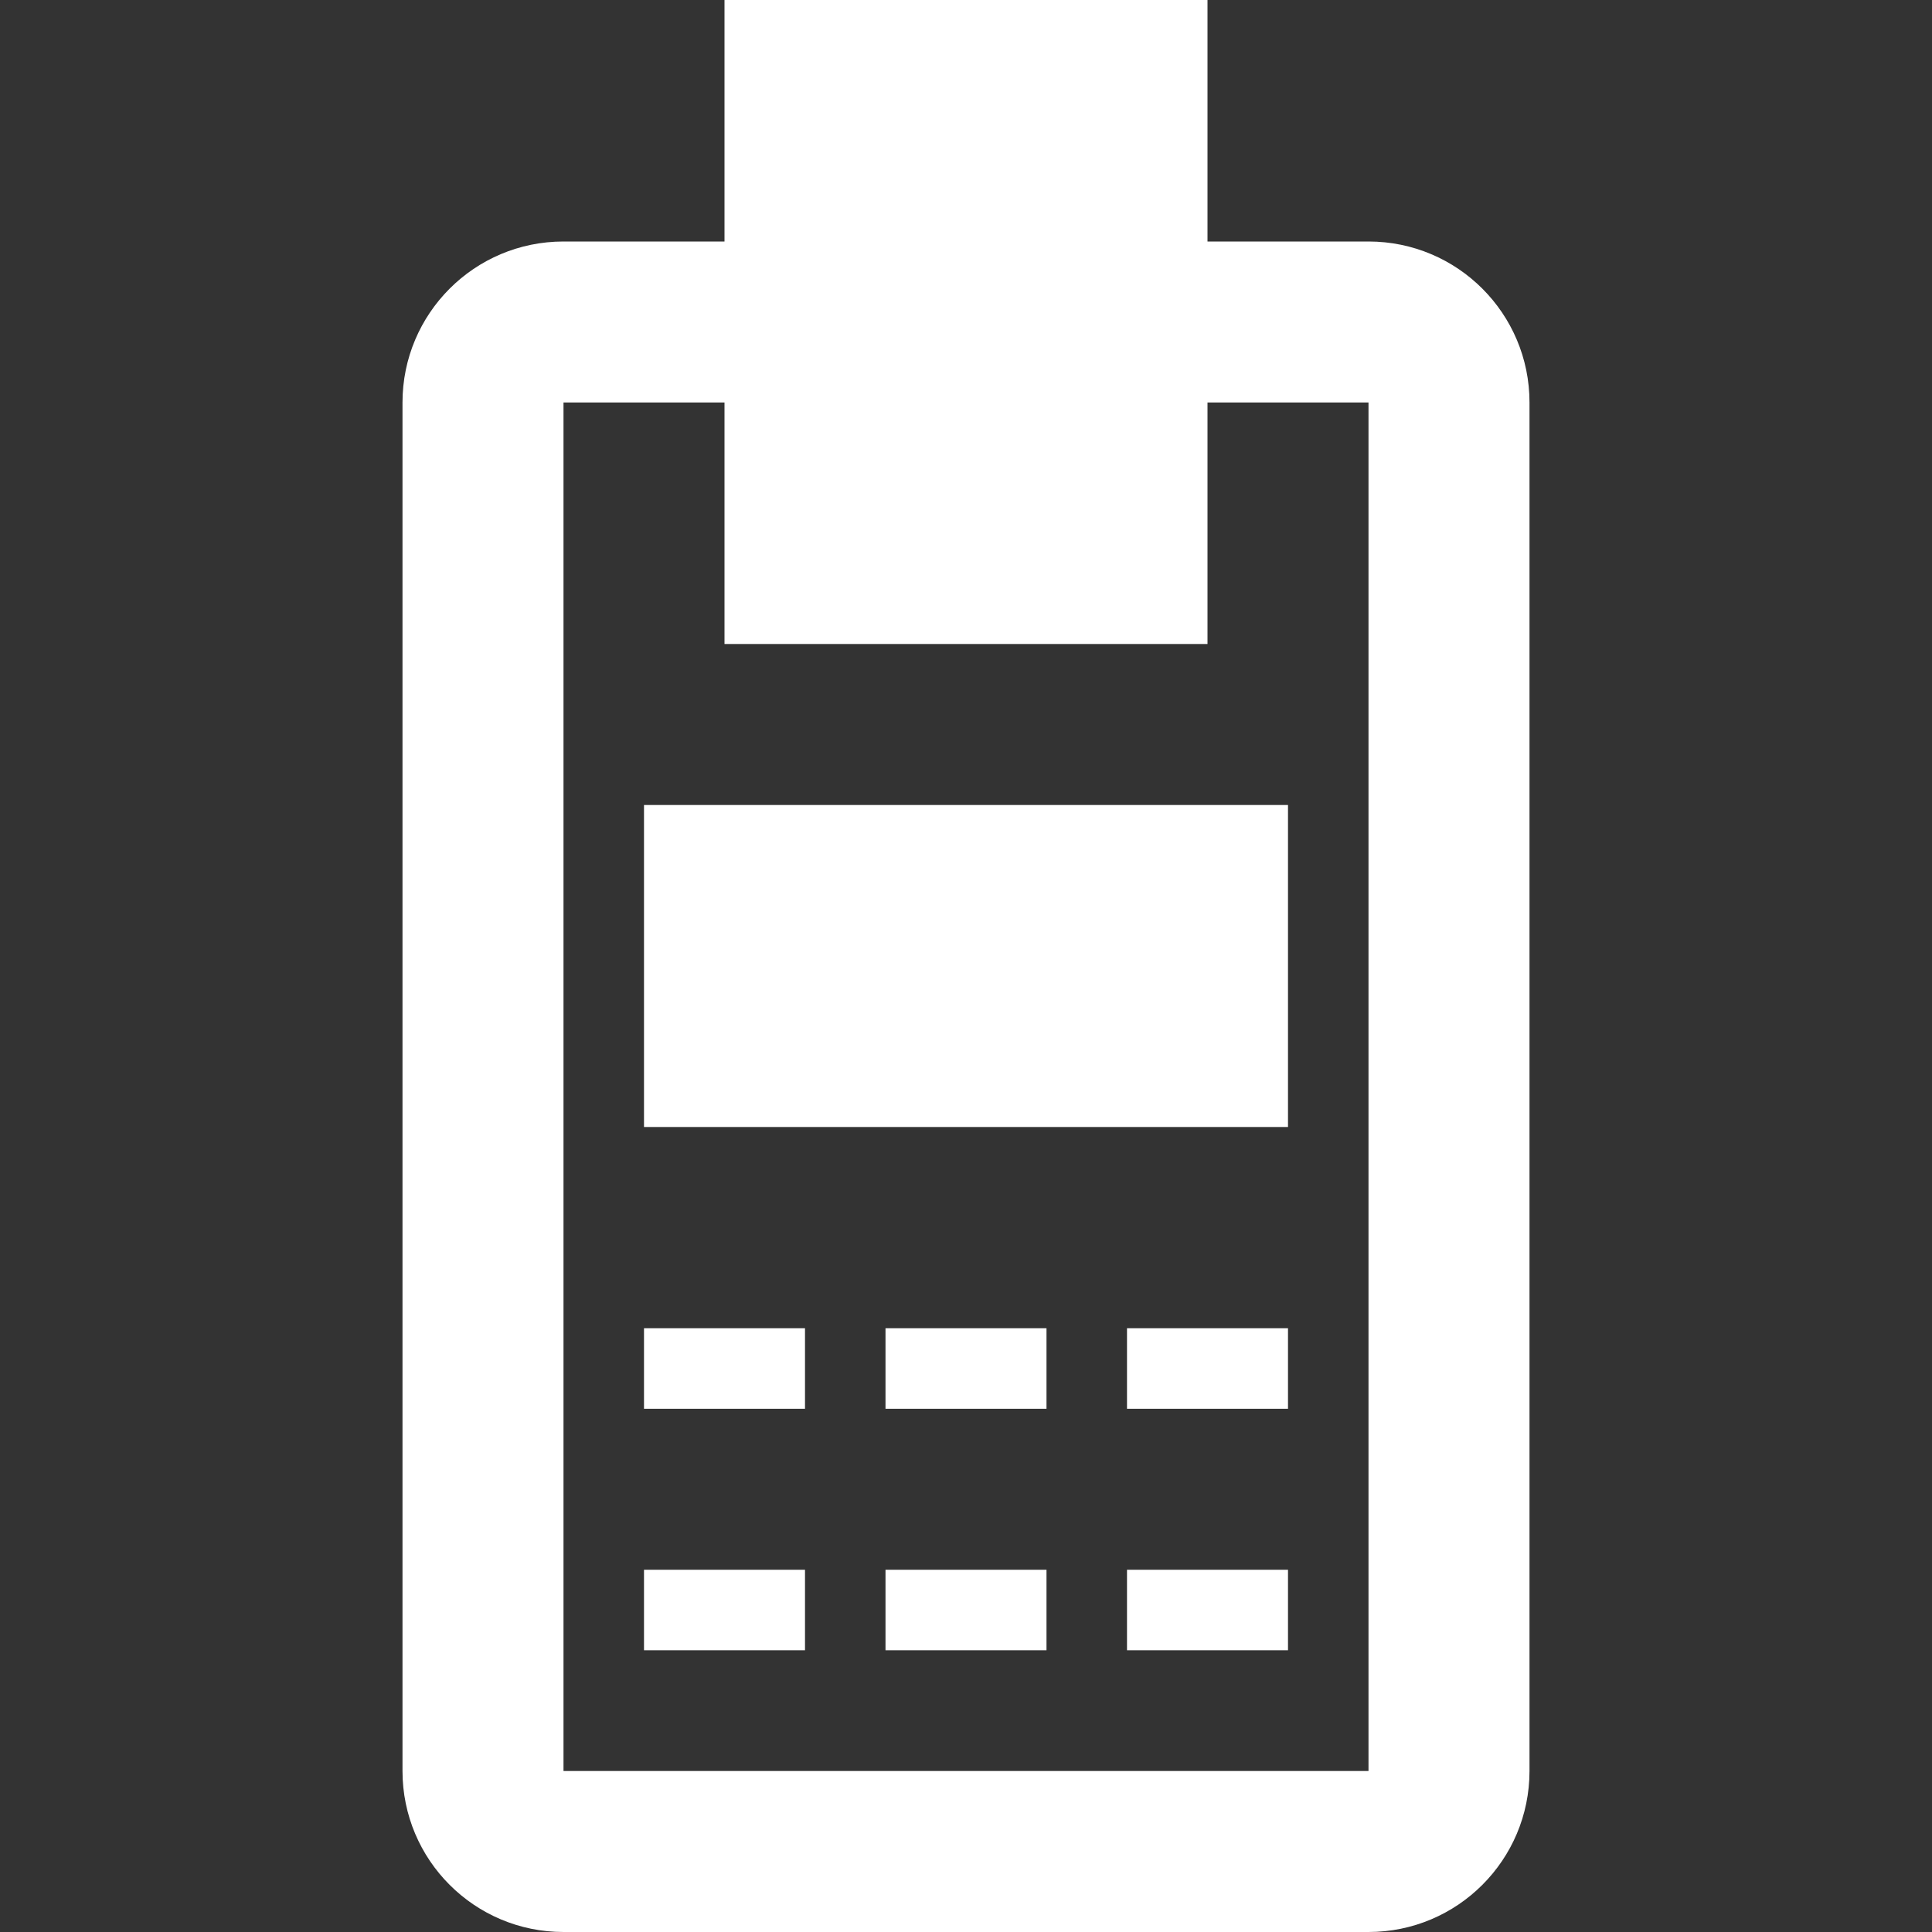 <svg width="24" height="24" viewBox="0 0 24 24" fill="none" xmlns="http://www.w3.org/2000/svg">
<rect x="0" y="0" width="24" height="24" fill="#333333" stroke="none"/>
<path fill-rule="evenodd" clip-rule="evenodd" d="M15 0H9V3H7C5.895 3 5 3.895 5 5V22C5 23.105 5.895 24 7 24H17C18.105 24 19 23.105 19 22V5C19 3.895 18.105 3 17 3H15V0ZM9 5V8H15V5H17V22H7L7 5H9ZM10 16.5V17.5H8V16.5H10ZM11 17.5H13V16.5H11V17.5ZM16 16.5V17.5H14V16.5H16ZM8 19.5V20.5H10V19.5H8ZM13 20.5H11V19.5H13V20.5ZM14 19.5V20.5H16V19.5H14ZM8 10H16V14H8V10Z" fill="white"/>
</svg>
